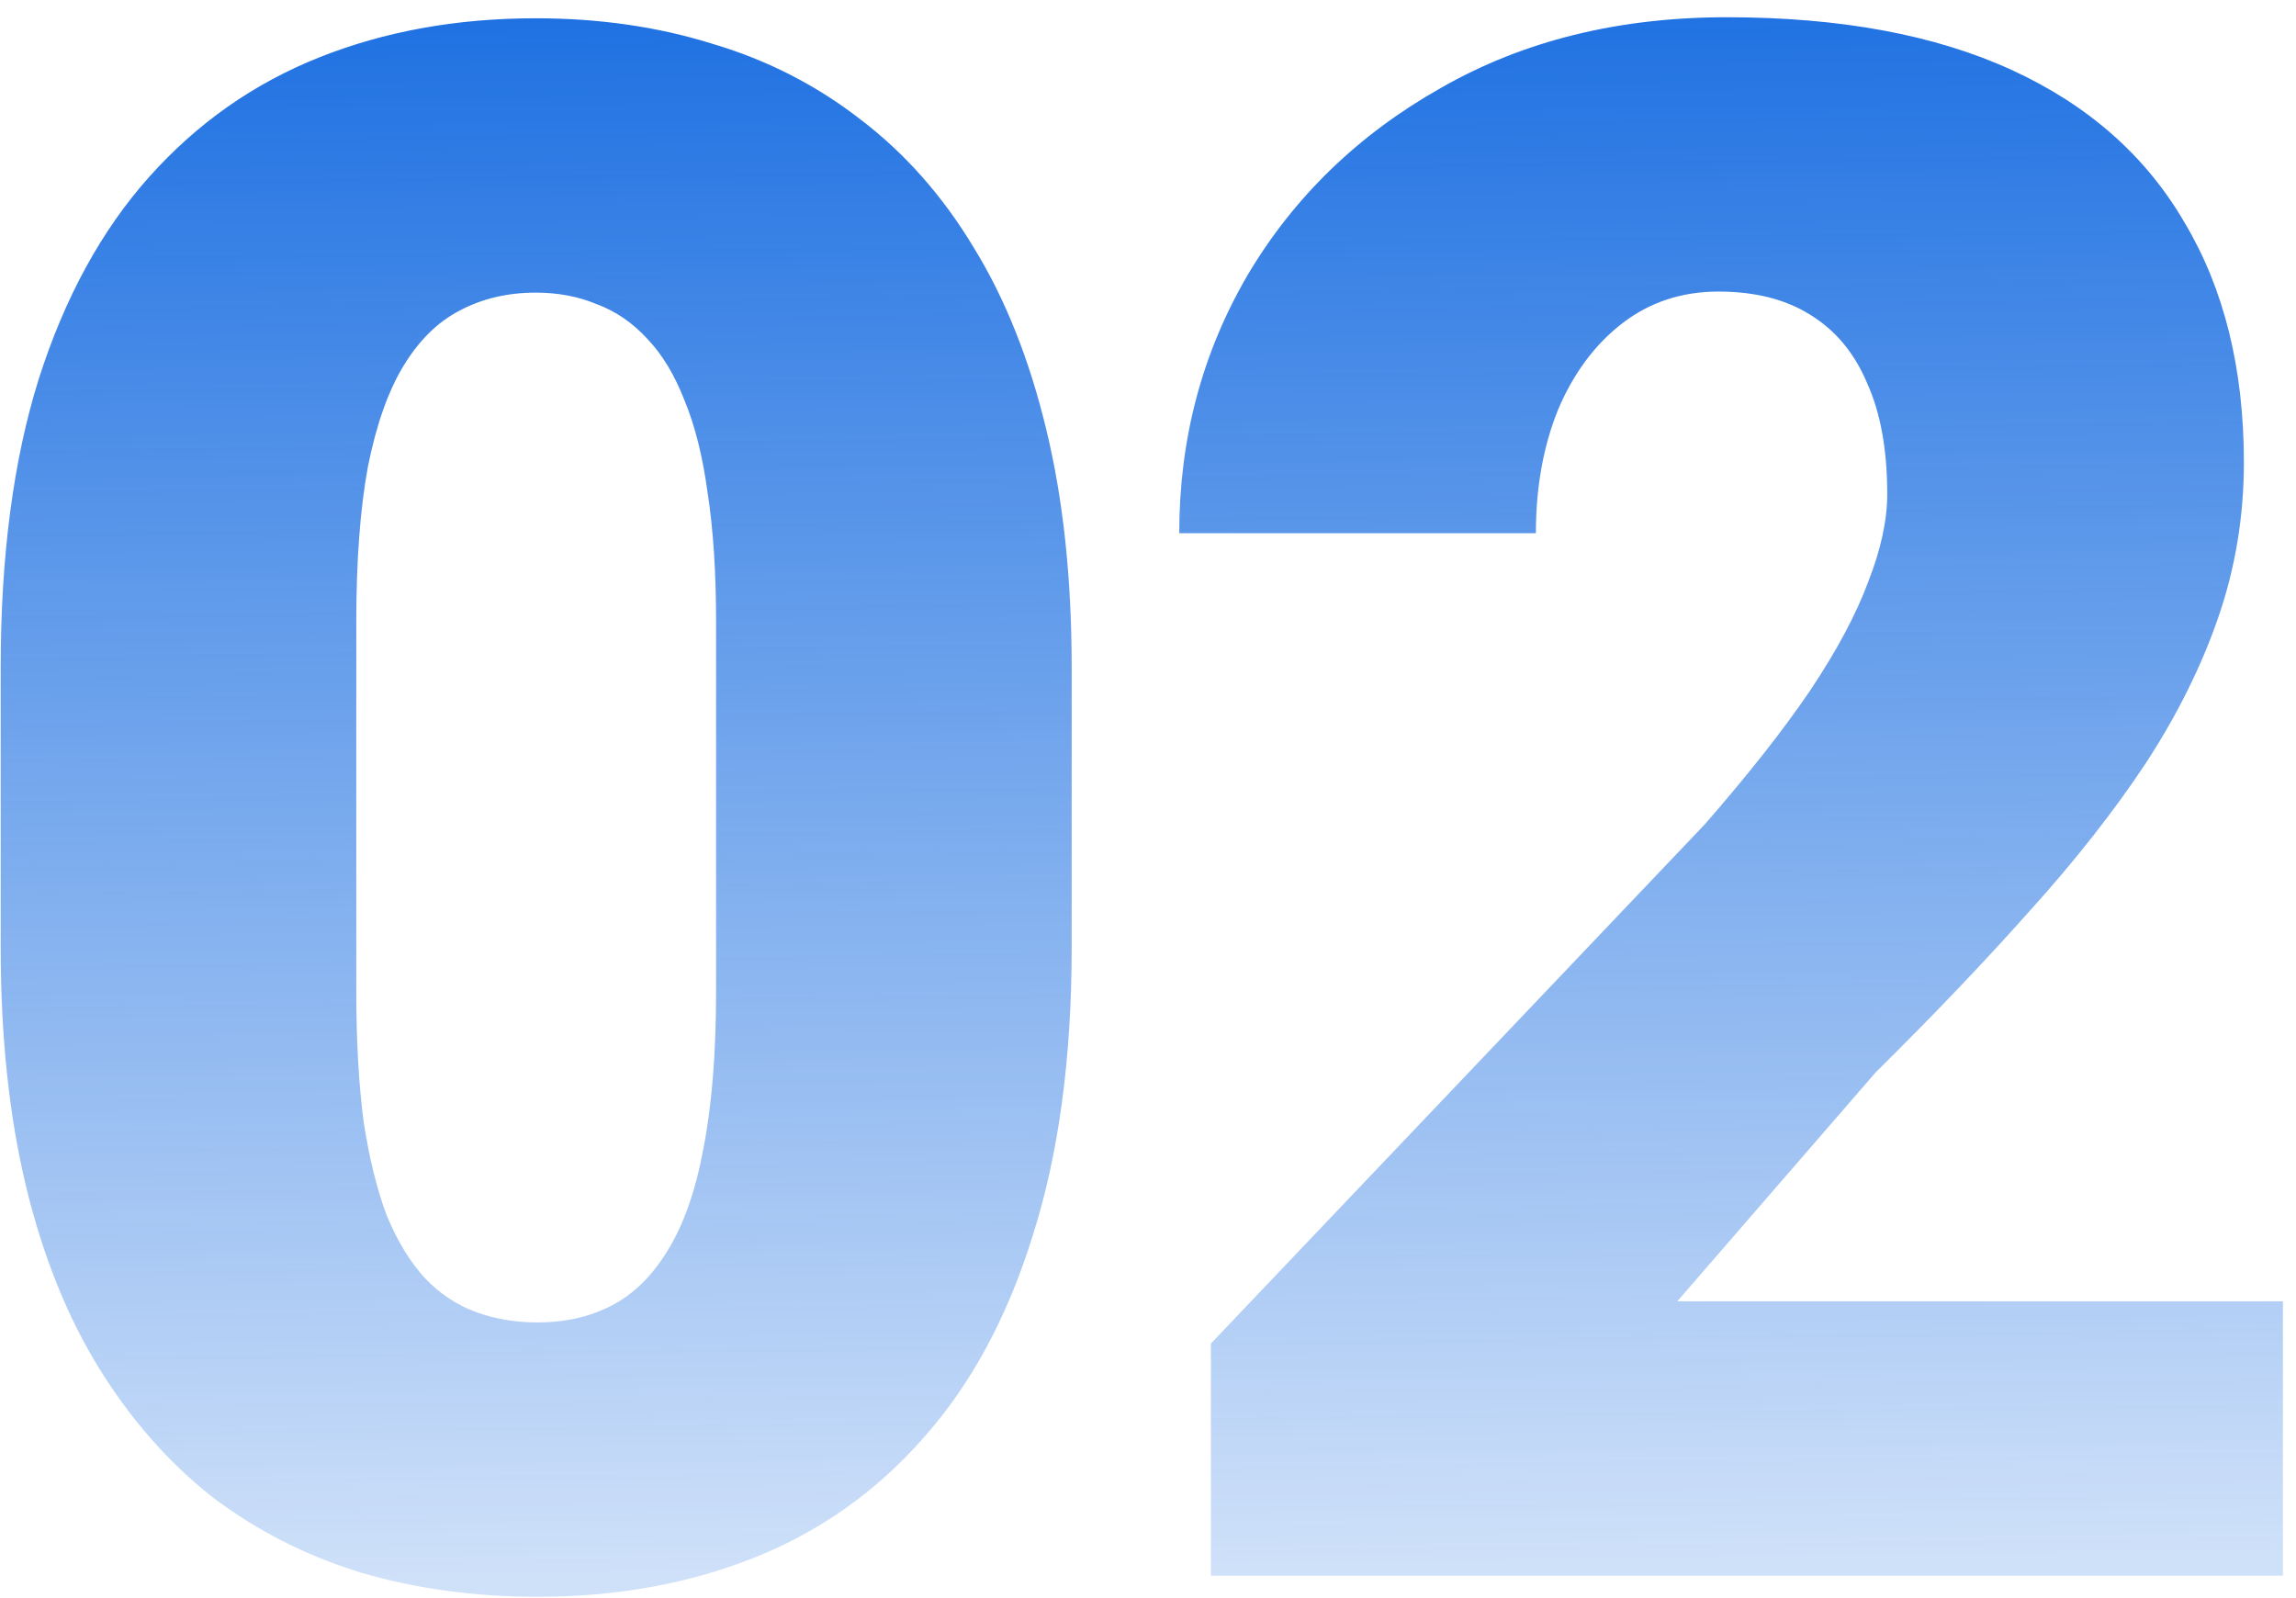 <svg width="102" height="71" viewBox="0 0 102 71" fill="none" xmlns="http://www.w3.org/2000/svg">
<path d="M47.609 29.641V42.109C47.609 47.016 47.031 51.281 45.875 54.906C44.75 58.531 43.125 61.531 41 63.906C38.906 66.281 36.406 68.047 33.5 69.203C30.594 70.359 27.391 70.938 23.891 70.938C21.078 70.938 18.453 70.578 16.016 69.859C13.578 69.109 11.375 67.984 9.406 66.484C7.469 64.953 5.797 63.047 4.391 60.766C2.984 58.484 1.906 55.797 1.156 52.703C0.406 49.578 0.031 46.047 0.031 42.109V29.641C0.031 24.703 0.594 20.438 1.719 16.844C2.875 13.219 4.516 10.219 6.641 7.844C8.766 5.469 11.281 3.703 14.188 2.547C17.094 1.391 20.297 0.812 23.797 0.812C26.609 0.812 29.219 1.188 31.625 1.938C34.062 2.656 36.266 3.781 38.234 5.312C40.203 6.812 41.875 8.703 43.25 10.984C44.656 13.266 45.734 15.969 46.484 19.094C47.234 22.188 47.609 25.703 47.609 29.641ZM31.812 44.031V27.625C31.812 25.438 31.688 23.531 31.438 21.906C31.219 20.281 30.875 18.906 30.406 17.781C29.969 16.656 29.422 15.75 28.766 15.062C28.109 14.344 27.359 13.828 26.516 13.516C25.703 13.172 24.797 13 23.797 13C22.547 13 21.422 13.266 20.422 13.797C19.453 14.297 18.625 15.109 17.938 16.234C17.25 17.359 16.719 18.859 16.344 20.734C16 22.609 15.828 24.906 15.828 27.625V44.031C15.828 46.25 15.938 48.188 16.156 49.844C16.406 51.469 16.75 52.859 17.188 54.016C17.656 55.141 18.219 56.062 18.875 56.781C19.531 57.469 20.281 57.969 21.125 58.281C21.969 58.594 22.891 58.75 23.891 58.75C25.109 58.75 26.203 58.5 27.172 58C28.141 57.5 28.969 56.688 29.656 55.562C30.375 54.406 30.906 52.891 31.25 51.016C31.625 49.109 31.812 46.781 31.812 44.031ZM101.419 57.812V70H53.794V59.688L75.732 36.625C77.669 34.406 79.232 32.422 80.419 30.672C81.607 28.891 82.466 27.281 82.997 25.844C83.56 24.406 83.841 23.109 83.841 21.953C83.841 19.984 83.544 18.344 82.951 17.031C82.388 15.688 81.544 14.672 80.419 13.984C79.326 13.297 77.966 12.953 76.341 12.953C74.716 12.953 73.294 13.422 72.076 14.359C70.857 15.297 69.904 16.578 69.216 18.203C68.56 19.828 68.232 21.656 68.232 23.688H52.388C52.388 19.5 53.404 15.672 55.435 12.203C57.497 8.734 60.357 5.969 64.013 3.906C67.669 1.812 71.904 0.766 76.716 0.766C81.747 0.766 85.966 1.547 89.372 3.109C92.779 4.672 95.341 6.938 97.06 9.906C98.81 12.844 99.685 16.391 99.685 20.547C99.685 22.922 99.31 25.203 98.56 27.391C97.81 29.578 96.732 31.75 95.326 33.906C93.919 36.031 92.201 38.219 90.169 40.469C88.169 42.719 85.888 45.109 83.326 47.641L74.513 57.812H101.419Z" fill="url(#paint0_linear_566_9128)"/>
<defs>
<linearGradient id="paint0_linear_566_9128" x1="24" y1="-5.5" x2="25" y2="70" gradientUnits="userSpaceOnUse">
<stop stop-color="#0F67E0"/>
<stop offset="1" stop-color="#0F67E0" stop-opacity="0.2"/>
</linearGradient>
</defs>
</svg>
